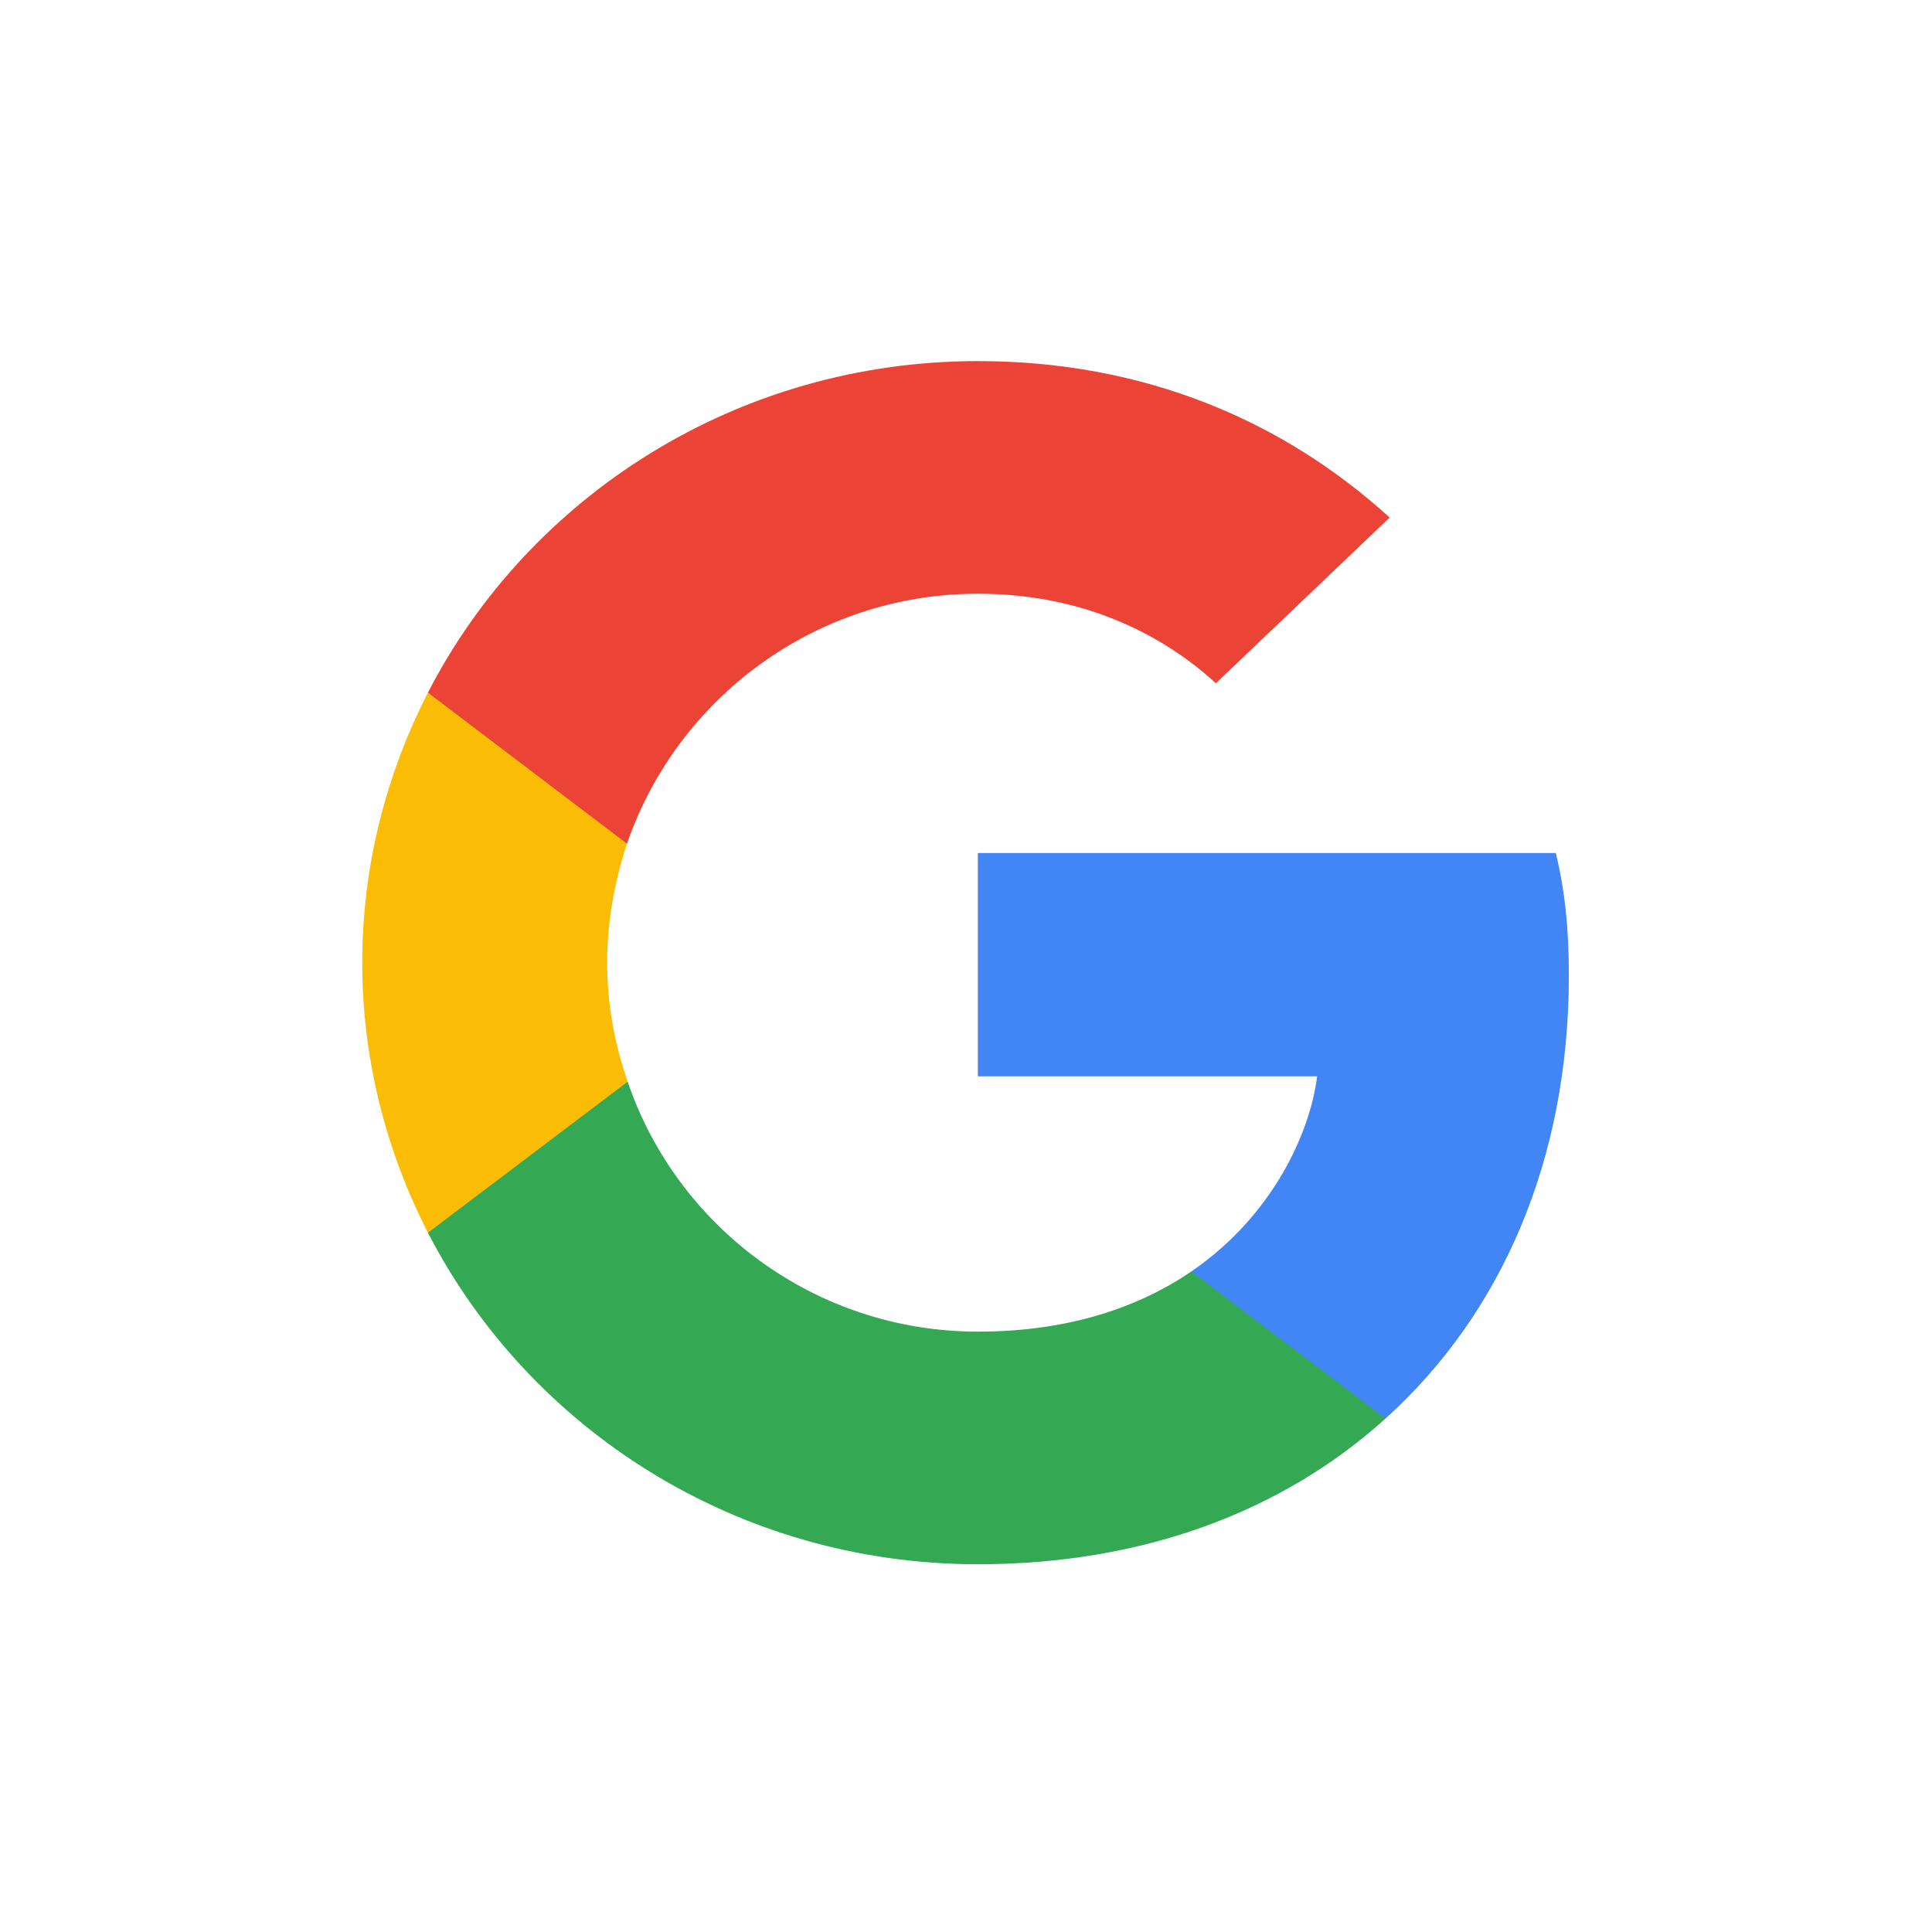 <svg width="32" height="32" viewBox="0 0 32 32" fill="none" xmlns="http://www.w3.org/2000/svg">
<path d="M25.985 16.166C25.985 15.347 25.917 14.749 25.77 14.129H16.196V17.827H21.816C21.702 18.746 21.091 20.13 19.731 21.06L19.712 21.184L22.739 23.475L22.949 23.495C24.875 21.757 25.985 19.2 25.985 16.166Z" fill="#4285F4"/>
<path d="M16.197 25.909C18.95 25.909 21.261 25.023 22.949 23.495L19.732 21.06C18.87 21.646 17.715 22.056 16.197 22.056C13.5 22.056 11.212 20.318 10.396 17.916L10.277 17.926L7.129 20.306L7.088 20.418C8.765 23.672 12.209 25.909 16.197 25.909Z" fill="#34A853"/>
<path d="M10.396 17.916C10.181 17.296 10.056 16.631 10.056 15.945C10.056 15.259 10.181 14.595 10.384 13.975L10.379 13.842L7.192 11.424L7.088 11.472C6.397 12.823 6 14.34 6 15.945C6 17.55 6.397 19.067 7.088 20.418L10.396 17.916Z" fill="#FBBC05"/>
<path d="M16.197 9.834C18.111 9.834 19.403 10.642 20.139 11.317L23.017 8.572C21.25 6.966 18.95 5.981 16.197 5.981C12.209 5.981 8.765 8.217 7.088 11.472L10.385 13.974C11.212 11.572 13.5 9.834 16.197 9.834Z" fill="#EB4335"/>
</svg>

